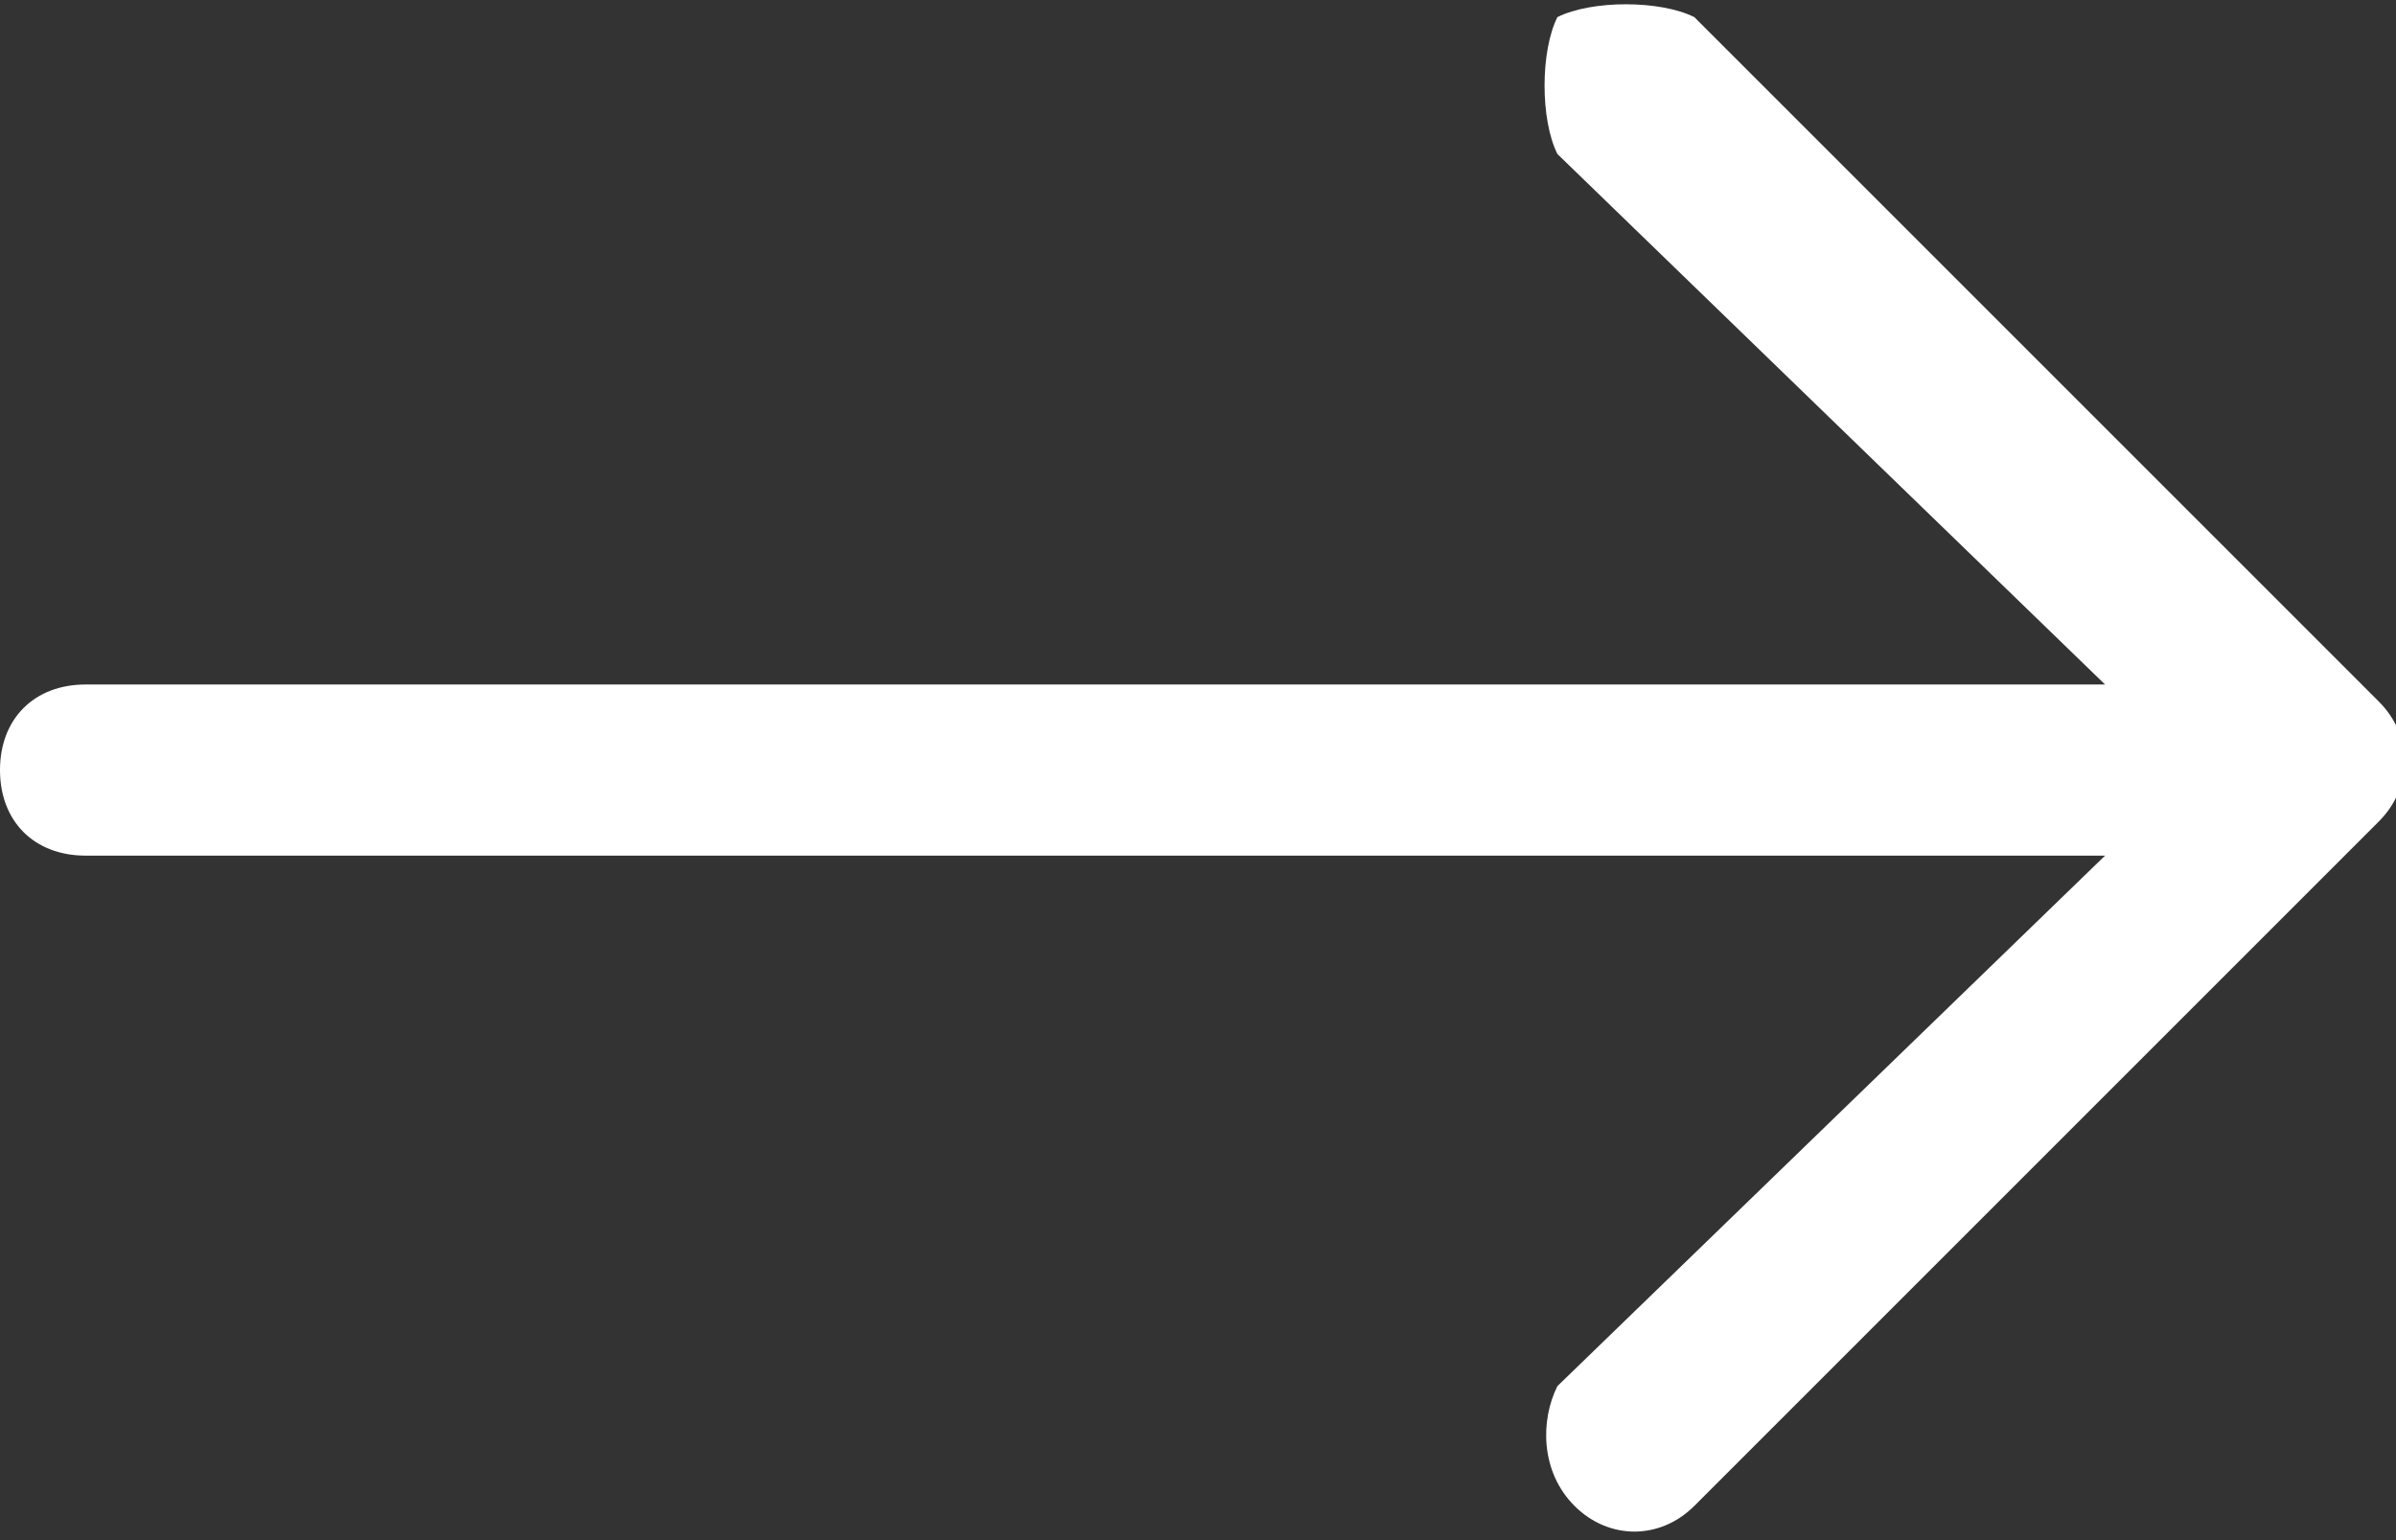 <?xml version="1.0" encoding="utf-8"?>
<!-- Generator: Adobe Illustrator 26.0.2, SVG Export Plug-In . SVG Version: 6.00 Build 0)  -->
<svg version="1.1" id="Layer_1" xmlns="http://www.w3.org/2000/svg" xmlns:xlink="http://www.w3.org/1999/xlink" x="0px" y="0px"
	 width="14px" height="9px" viewBox="0 0 14 9" style="enable-background:new 0 0 14 9;" xml:space="preserve">
<rect x="0" y="0" width="14" height="9" fill="#333333" stroke="none"/>
<style type="text/css">
	.st0{fill-rule:evenodd;clip-rule:evenodd;fill:#FFFFFF;}
</style>
<path id="arrow-right" class="st0" d="M0,4.5C0,4.2,0.2,4,0.5,4h11.8L9.1,0.9C9,0.7,9,0.3,9.1,0.1C9.3,0,9.7,0,9.9,0.1l4,4
	c0.2,0.2,0.2,0.5,0,0.7c0,0,0,0,0,0l-4,4c-0.2,0.2-0.5,0.2-0.7,0S9,8.3,9.1,8.1L12.3,5H0.5C0.2,5,0,4.8,0,4.5z"/>
</svg>
